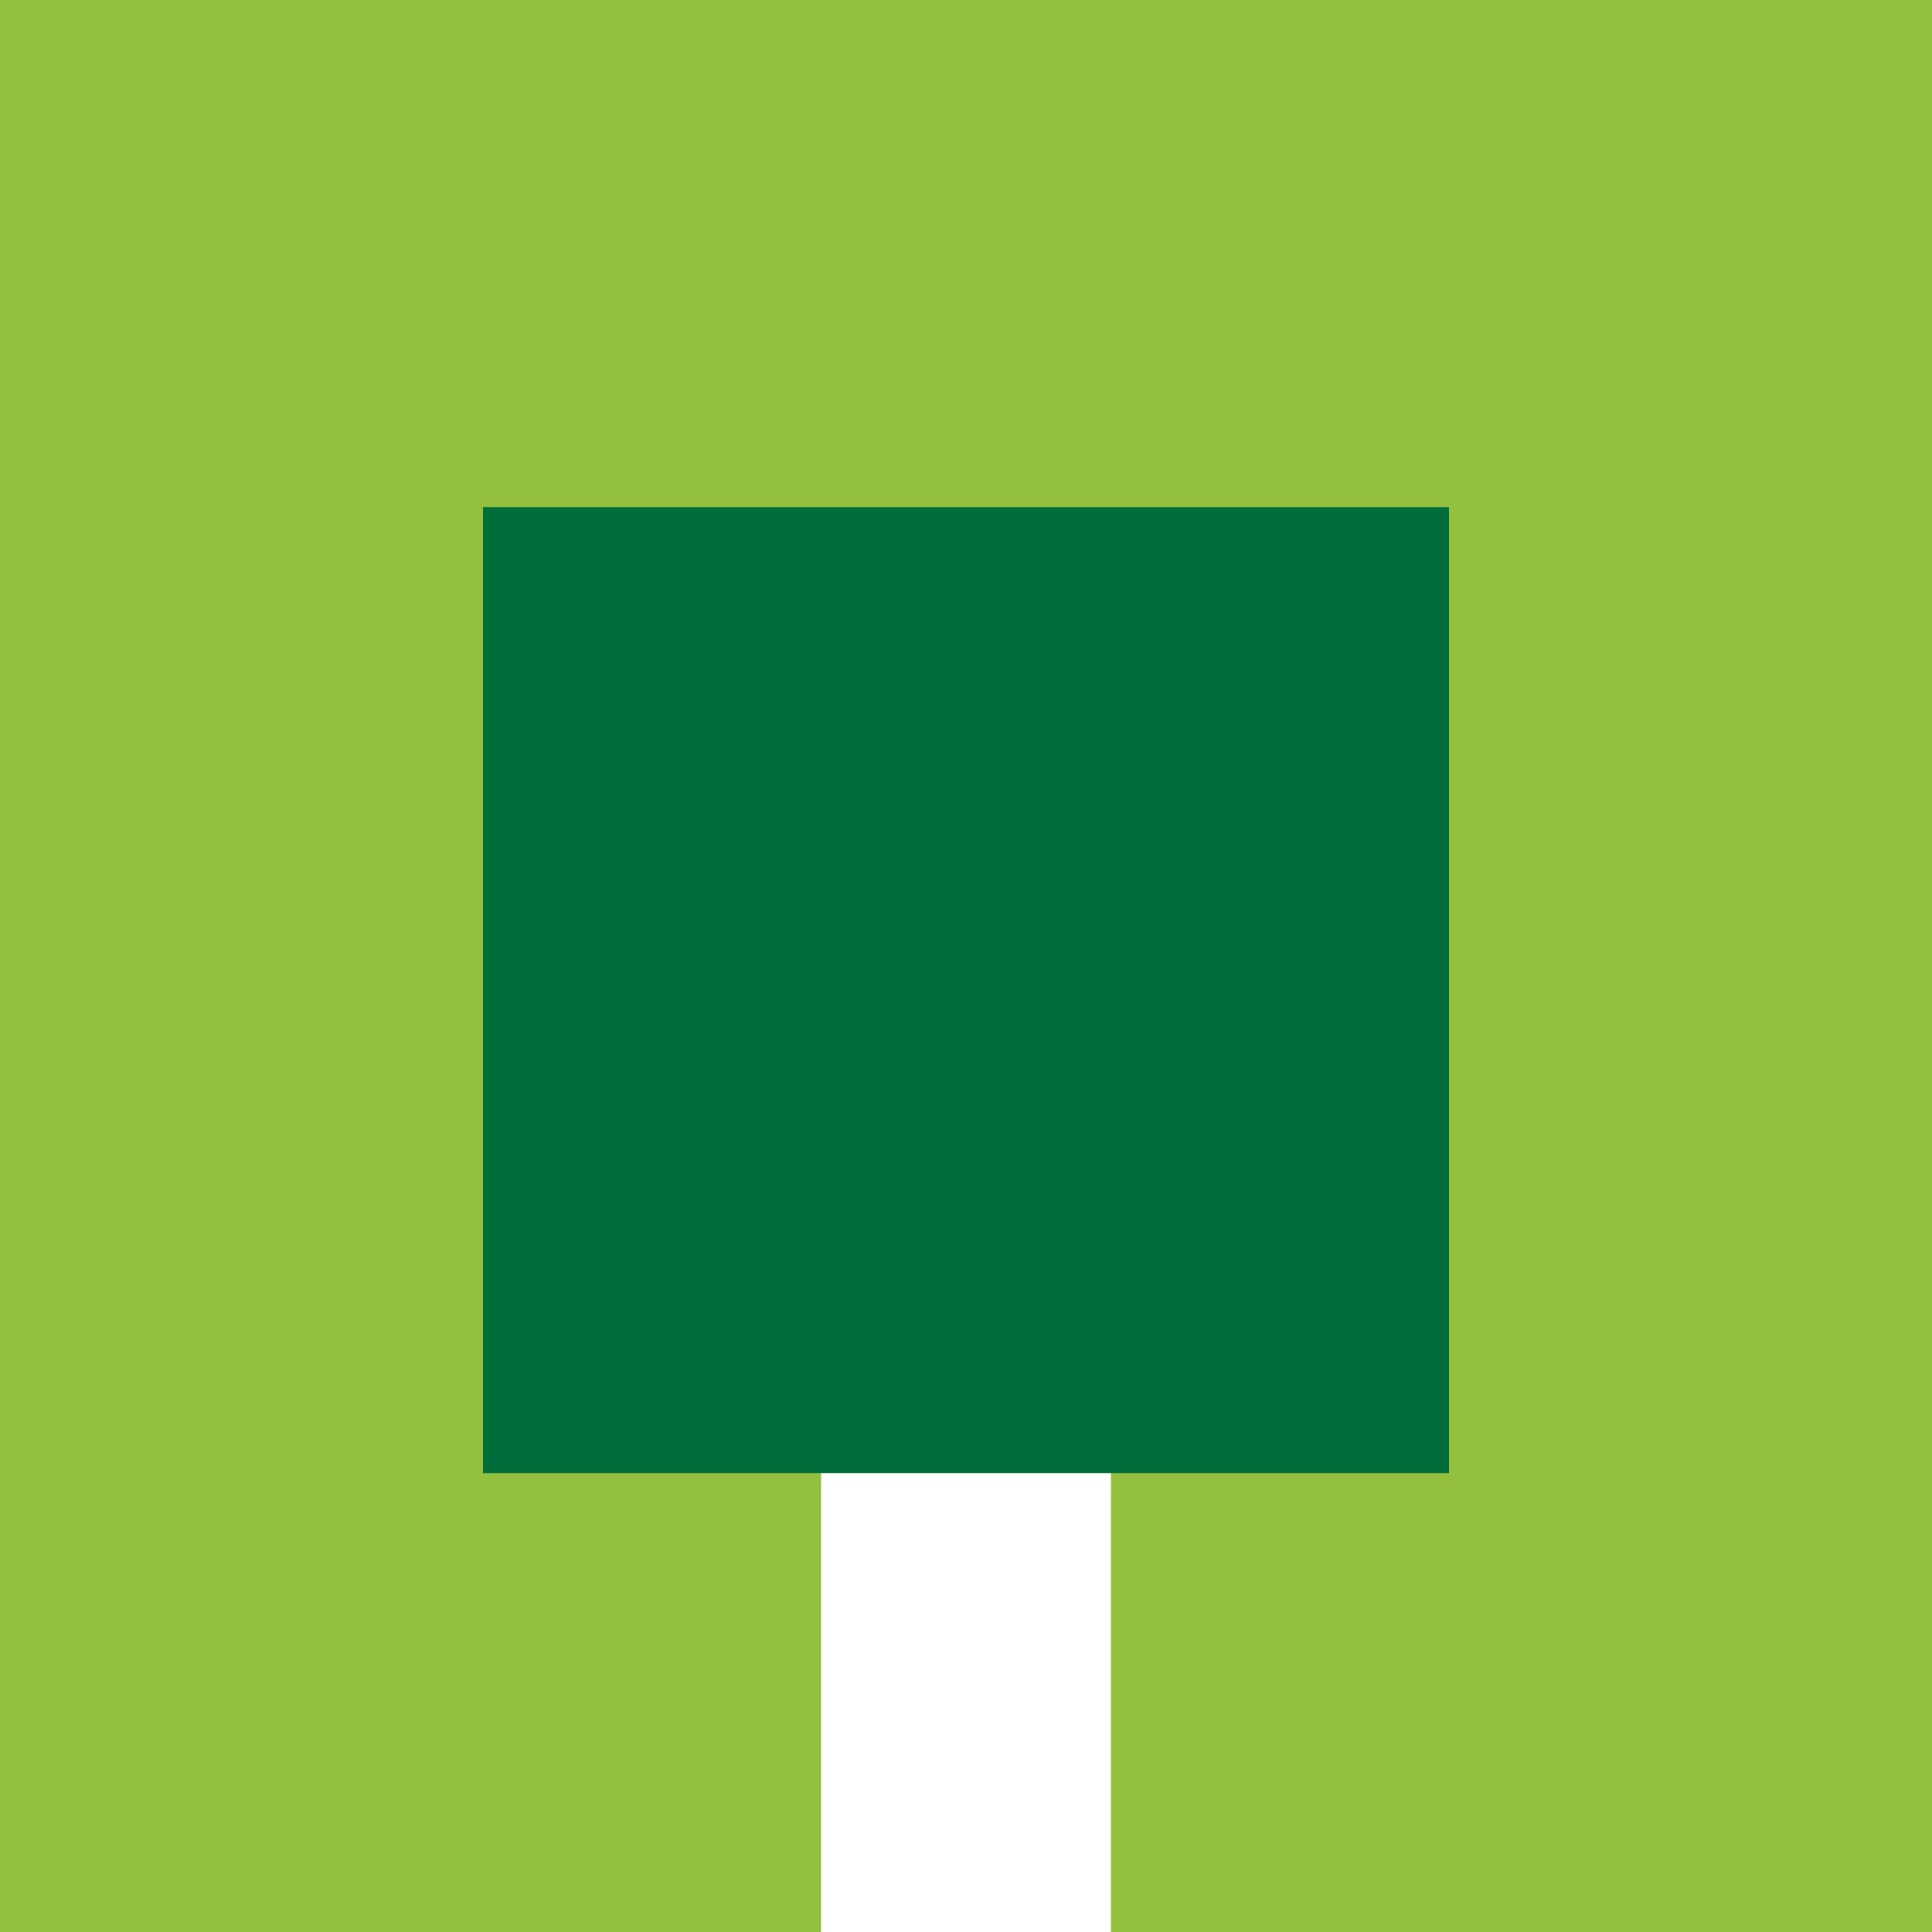 <svg fill="none" height="32" viewBox="0 0 32 32" width="32" xmlns="http://www.w3.org/2000/svg"><path d="m0 0h32v32h-32z" fill="#93c13e"/><path d="m18.4 24h-4.8v8h4.8z" fill="#fff"/><path d="m24 8.4h-16v16h16z" fill="#006d3b"/></svg>